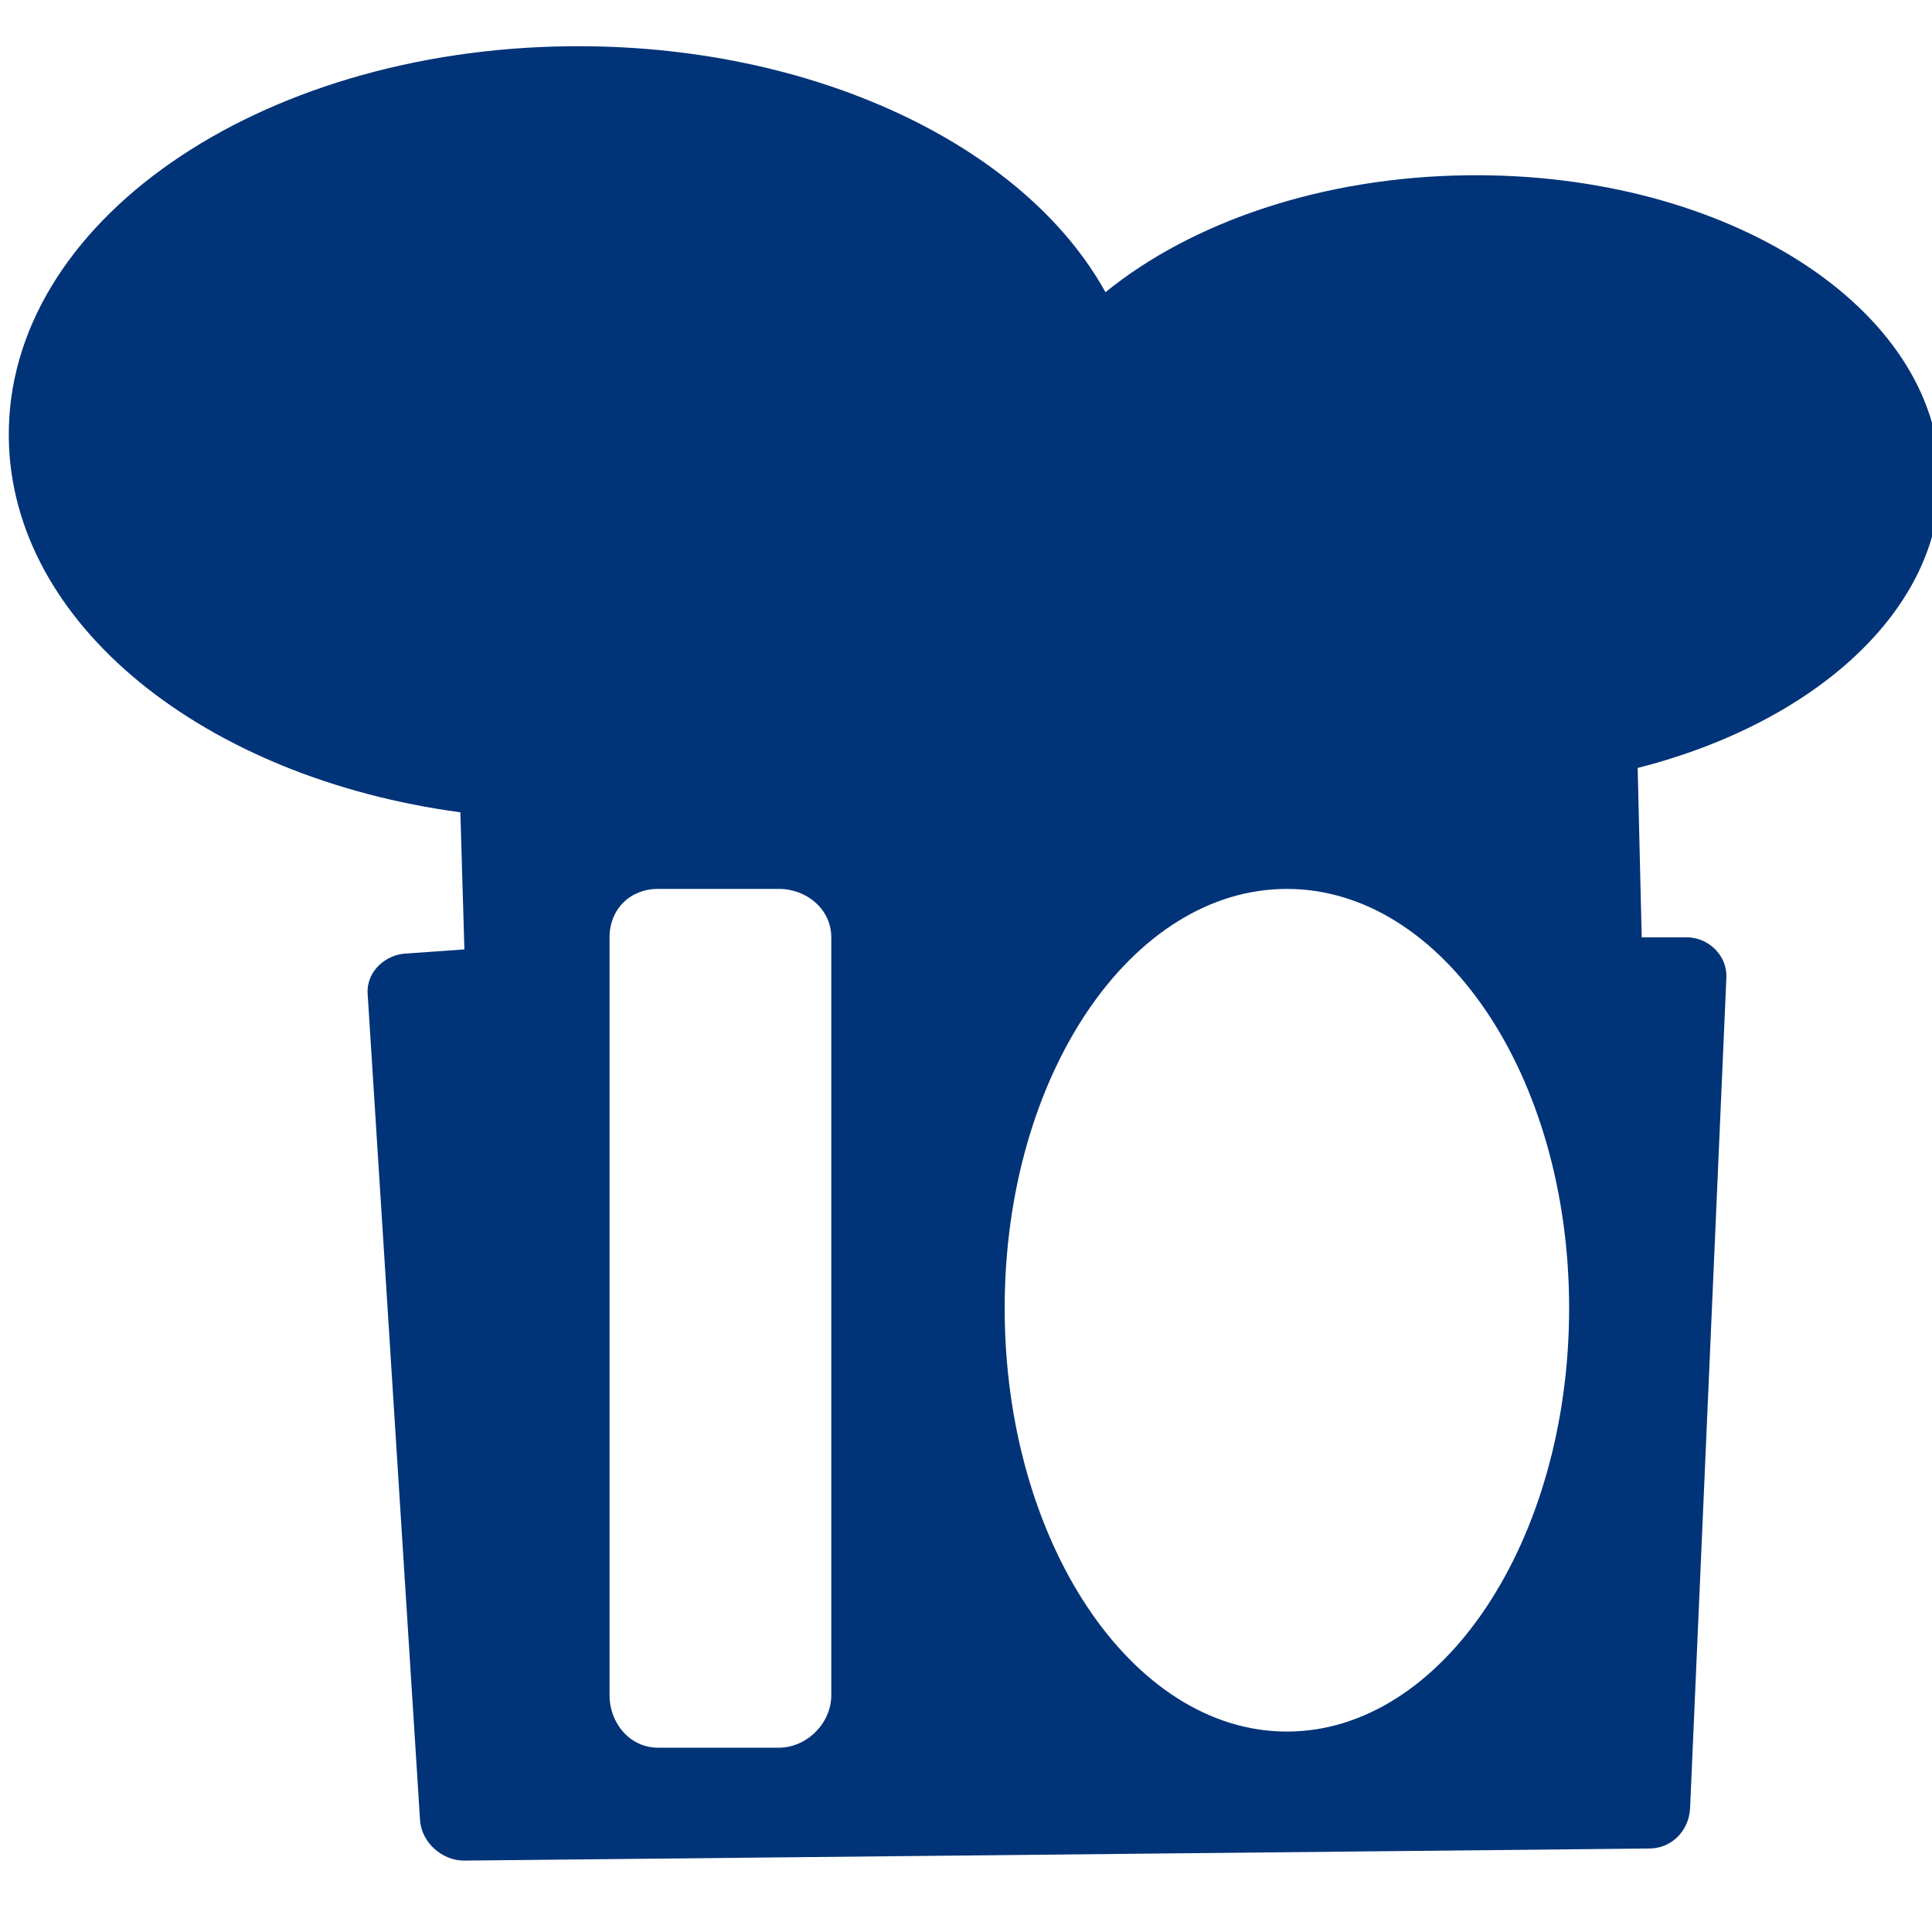 <?xml version="1.0" encoding="UTF-8" standalone="no"?>
<!-- Created with Inkscape (http://www.inkscape.org/) -->

<svg
   xmlns:dc="http://purl.org/dc/elements/1.1/"
   xmlns:cc="http://creativecommons.org/ns#"
   xmlns:rdf="http://www.w3.org/1999/02/22-rdf-syntax-ns#"
   xmlns:svg="http://www.w3.org/2000/svg"
   xmlns="http://www.w3.org/2000/svg"
   xmlns:sodipodi="http://sodipodi.sourceforge.net/DTD/sodipodi-0.dtd"
   xmlns:inkscape="http://www.inkscape.org/namespaces/inkscape"
   width="16"
   height="16"
   id="svg3077"
   version="1.1"
   inkscape:version="0.48.1 r9760"
   sodipodi:docname="favicon.svg"
   inkscape:export-filename="/home/flo/Documents/binary kitchen/favicon.png"
   inkscape:export-xdpi="90"
   inkscape:export-ydpi="90">
  <defs
     id="defs3079" />
  <sodipodi:namedview
     id="base"
     pagecolor="#ffffff"
     bordercolor="#666666"
     borderopacity="1.0"
     inkscape:pageopacity="0.0"
     inkscape:pageshadow="2"
     inkscape:zoom="22.4"
     inkscape:cx="0.7345876"
     inkscape:cy="3.5545039"
     inkscape:document-units="px"
     inkscape:current-layer="layer1"
     showgrid="false"
     inkscape:window-width="1920"
     inkscape:window-height="1033"
     inkscape:window-x="0"
     inkscape:window-y="25"
     inkscape:window-maximized="1" />
  <g
     inkscape:label="Layer 1"
     inkscape:groupmode="layer"
     id="layer1"
     transform="translate(0,-1036.362)">
    <g
       id="g4216"
       transform="matrix(0.077,0,0,0.077,-15.624,995.542)"
       style="fill:#003377;fill-opacity:1">
      <path
         style="fill:#003377;fill-opacity:1;fill-rule:nonzero;stroke:none"
         d="m 264.131,535.105 c -33.556,0.359 -60.522,18.994 -60.276,42.063 0.215,20.089 21.037,36.623 48.568,40.328 l 0.434,14.744 -6.071,0.434 c -2.389,0.025 -4.496,1.953 -4.336,4.336 l 5.637,88.896 c 0.159,2.384 2.381,4.362 4.77,4.336 l 127.49,-1.301 c 2.389,-0.025 4.228,-1.95 4.336,-4.336 l 3.903,-89.33 c 0.108,-2.387 -1.947,-4.362 -4.336,-4.336 l -4.77,0 -0.434,-18.213 c 19.172,-4.875 32.674,-17.099 32.523,-31.222 -0.194,-18.176 -22.773,-32.822 -50.736,-32.523 -15.817,0.169 -29.822,5.091 -39.027,12.576 -8.749,-15.822 -31.542,-26.731 -57.674,-26.452 z m 9.54,90.63 13.009,0 c 3.005,0 5.637,2.199 5.637,5.204 l 0,81.524 c 0,3.005 -2.633,5.637 -5.637,5.637 l -13.009,0 c -3.005,0 -5.204,-2.633 -5.204,-5.637 l 0,-81.524 c 0,-3.005 2.199,-5.204 5.204,-5.204 z m 67.648,0 c 16.706,0 30.355,20.04 30.355,45.098 0,25.059 -13.649,45.532 -30.355,45.532 -16.706,0 -30.355,-20.473 -30.355,-45.532 0,-25.059 13.649,-45.098 30.355,-45.098 z"
         id="path3131"
         inkscape:connector-curvature="0"
         inkscape:export-xdpi="90"
         inkscape:export-ydpi="90" />
    </g>
  </g>
</svg>
